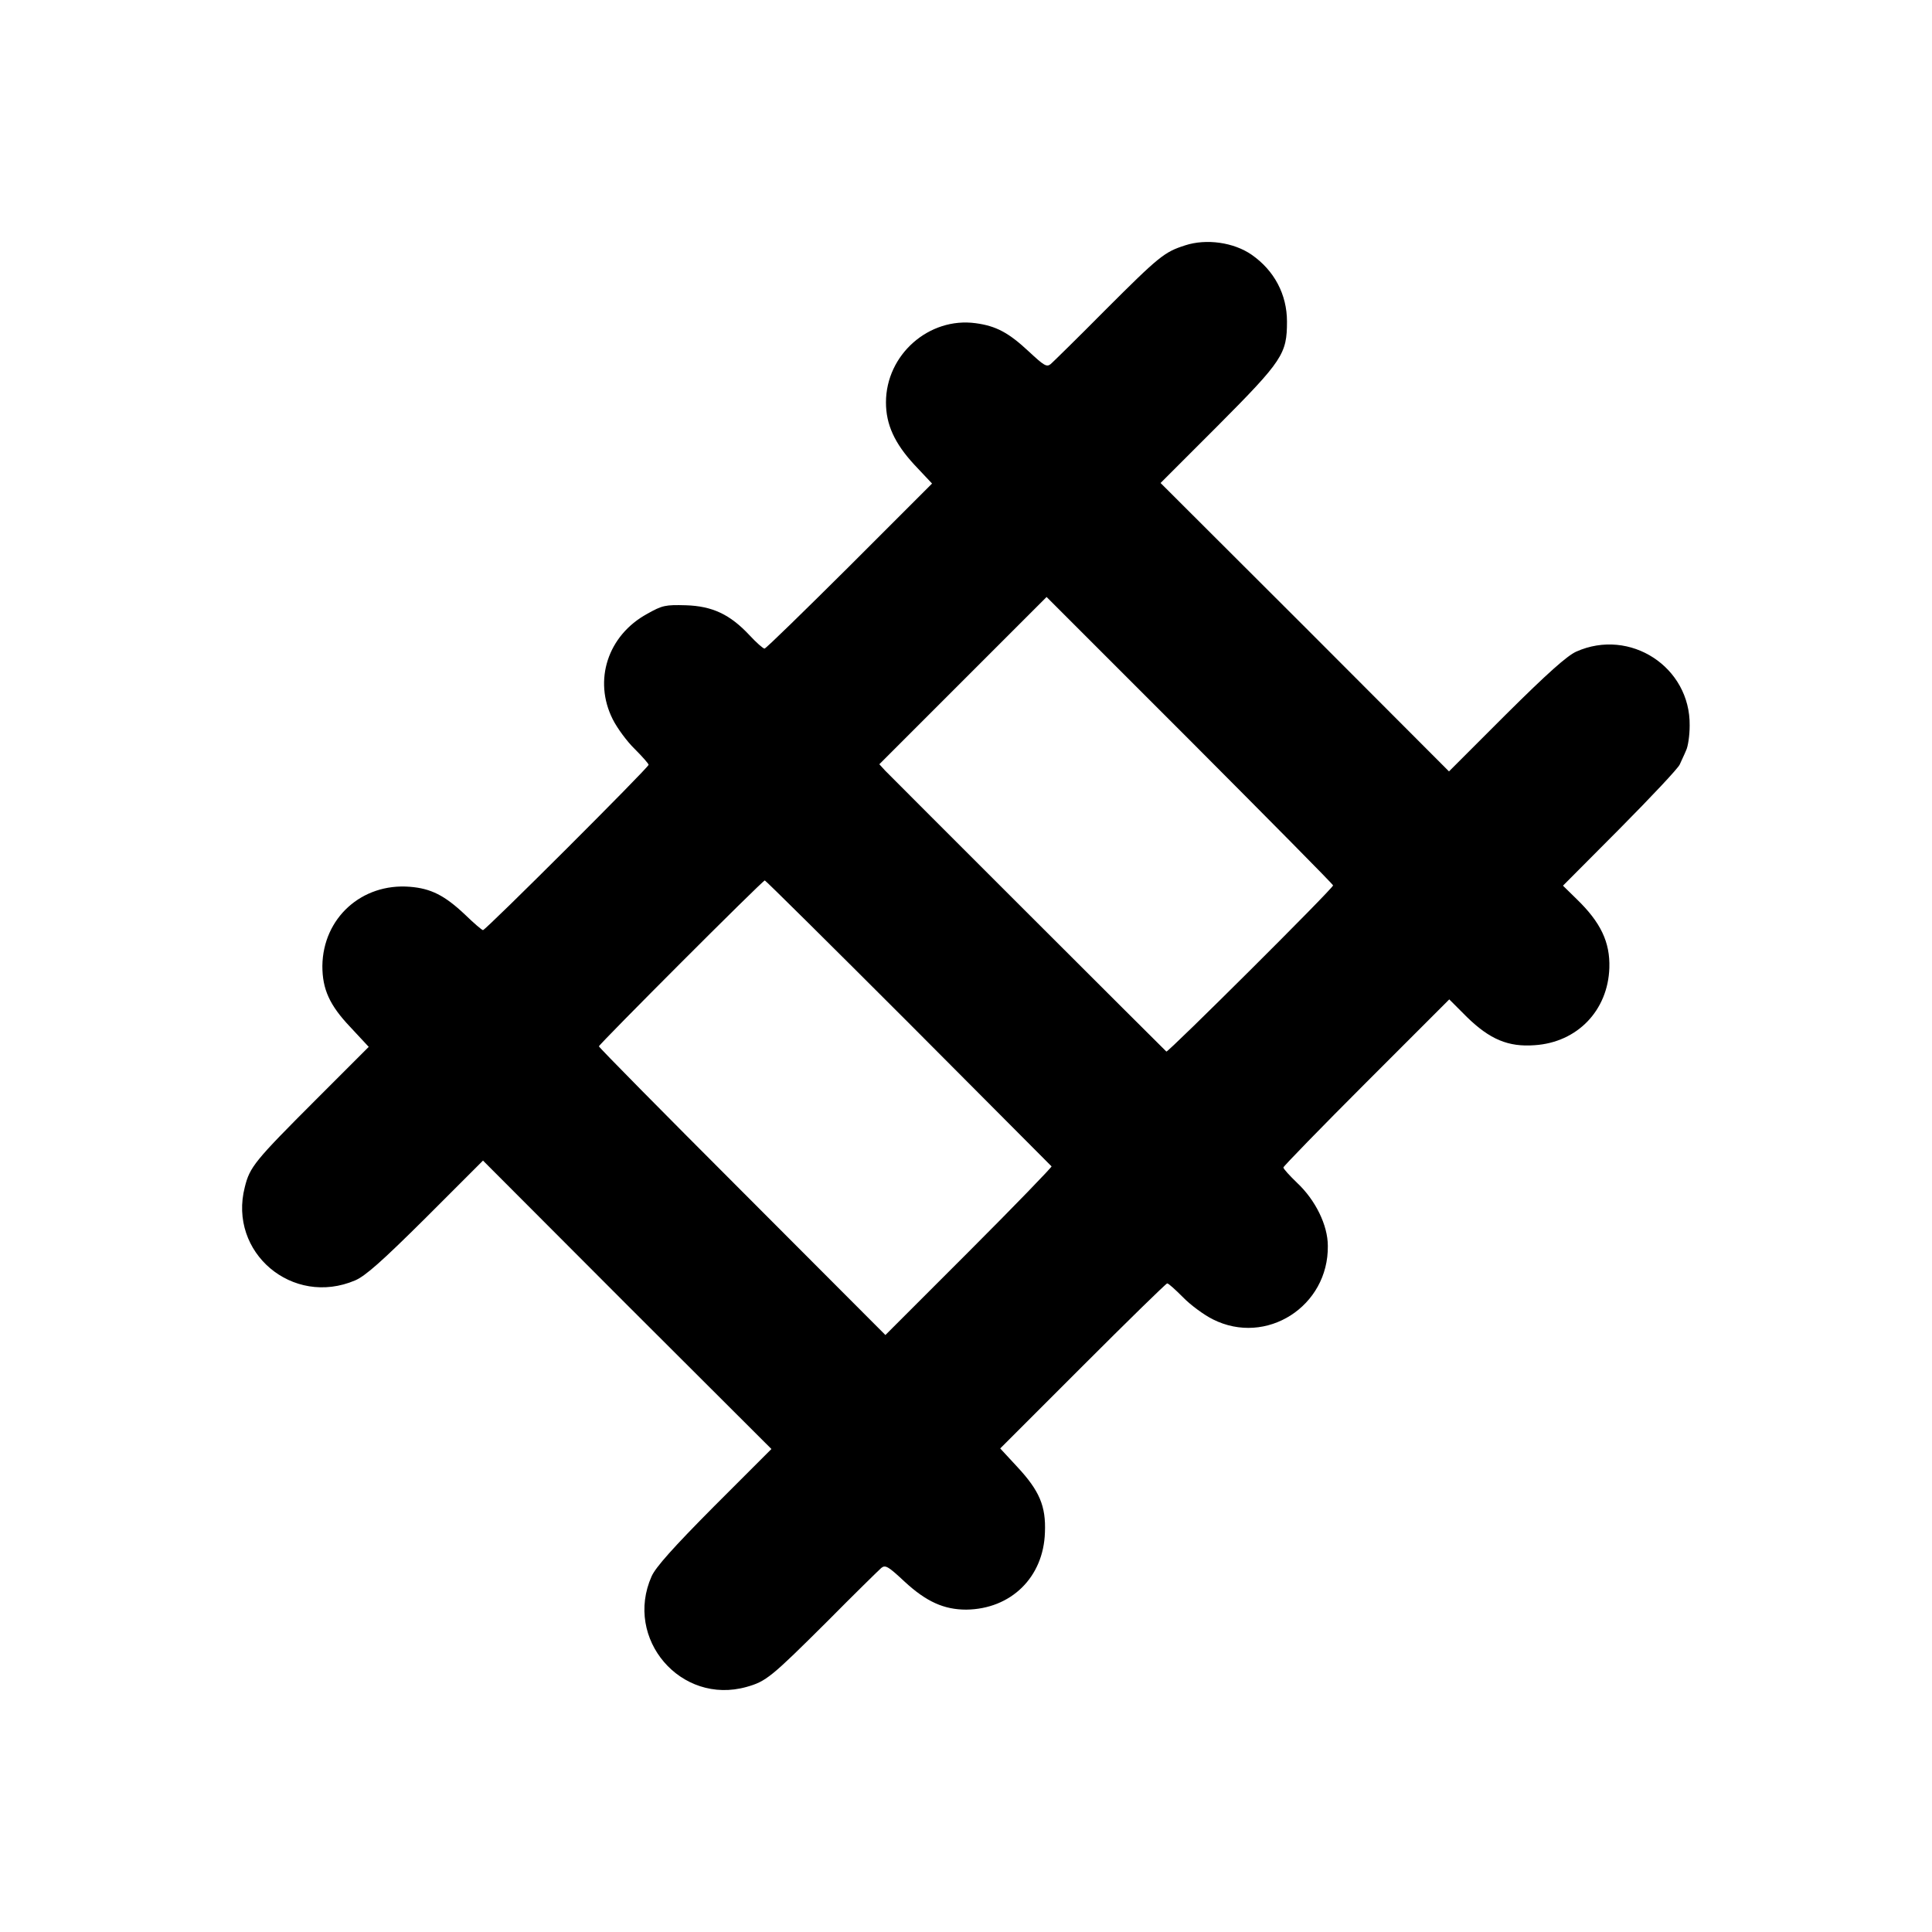 <?xml version="1.0" standalone="no"?>
<!DOCTYPE svg PUBLIC "-//W3C//DTD SVG 20010904//EN"
 "http://www.w3.org/TR/2001/REC-SVG-20010904/DTD/svg10.dtd">
<svg version="1.0" xmlns="http://www.w3.org/2000/svg"
 width="700pt" height="700pt" viewBox="0 0 700 700"
 preserveAspectRatio="xMidYMid meet">
<g transform="translate(0,700) scale(0.1,-0.1)"
fill="#000000" stroke="none">
<path d="M4294 6111 c-75 -24 -93 -38 -290 -235 -99 -100 -188 -187 -197 -195
-15 -12 -24 -6 -80 46 -73 68 -118 92 -192 102 -169 23 -325 -114 -325 -287 0
-80 31 -148 103 -226 l64 -68 -299 -299 c-165 -164 -303 -299 -308 -299 -5 0
-30 22 -54 48 -71 76 -135 106 -231 109 -74 2 -85 0 -140 -31 -143 -78 -196
-241 -125 -382 16 -32 52 -81 80 -108 27 -27 50 -53 50 -57 0 -10 -590 -599
-600 -599 -4 0 -33 25 -65 56 -74 70 -124 95 -200 101 -174 14 -315 -113 -317
-287 0 -84 26 -142 101 -221 l67 -72 -191 -191 c-222 -222 -240 -244 -258
-317 -61 -237 173 -435 400 -338 37 16 96 68 256 227 l207 207 522 -523 523
-522 -207 -207 c-150 -151 -212 -221 -227 -254 -101 -227 106 -468 344 -401
71 20 89 35 291 236 99 100 188 187 197 195 15 12 25 6 85 -50 78 -72 142
-101 223 -101 162 2 280 117 285 280 4 95 -20 151 -100 237 l-62 67 299 299
c164 164 302 299 306 299 5 0 30 -23 57 -50 27 -28 76 -64 108 -80 194 -98
420 47 417 266 0 75 -45 166 -111 228 -27 26 -50 51 -50 56 0 4 135 143 300
308 l301 301 64 -64 c83 -81 150 -109 245 -102 155 10 266 126 271 280 3 93
-31 165 -119 250 l-49 48 206 207 c113 114 211 218 217 232 6 14 17 36 23 51
7 14 13 54 13 90 3 212 -216 355 -411 268 -33 -15 -103 -77 -254 -227 l-207
-207 -522 523 -523 522 207 207 c236 237 251 261 251 378 0 98 -46 185 -128
242 -65 45 -164 59 -241 34z m536 -2319 c0 -11 -599 -607 -604 -602 -13 12
-1000 998 -1019 1018 l-21 23 303 303 303 303 519 -519 c285 -286 519 -522
519 -526z m-1539 -497 c283 -284 516 -518 519 -521 2 -2 -132 -141 -299 -308
l-303 -303 -519 520 c-285 285 -519 522 -519 526 0 7 593 601 601 601 3 0 237
-232 520 -515z"/>
</g>
</svg>
